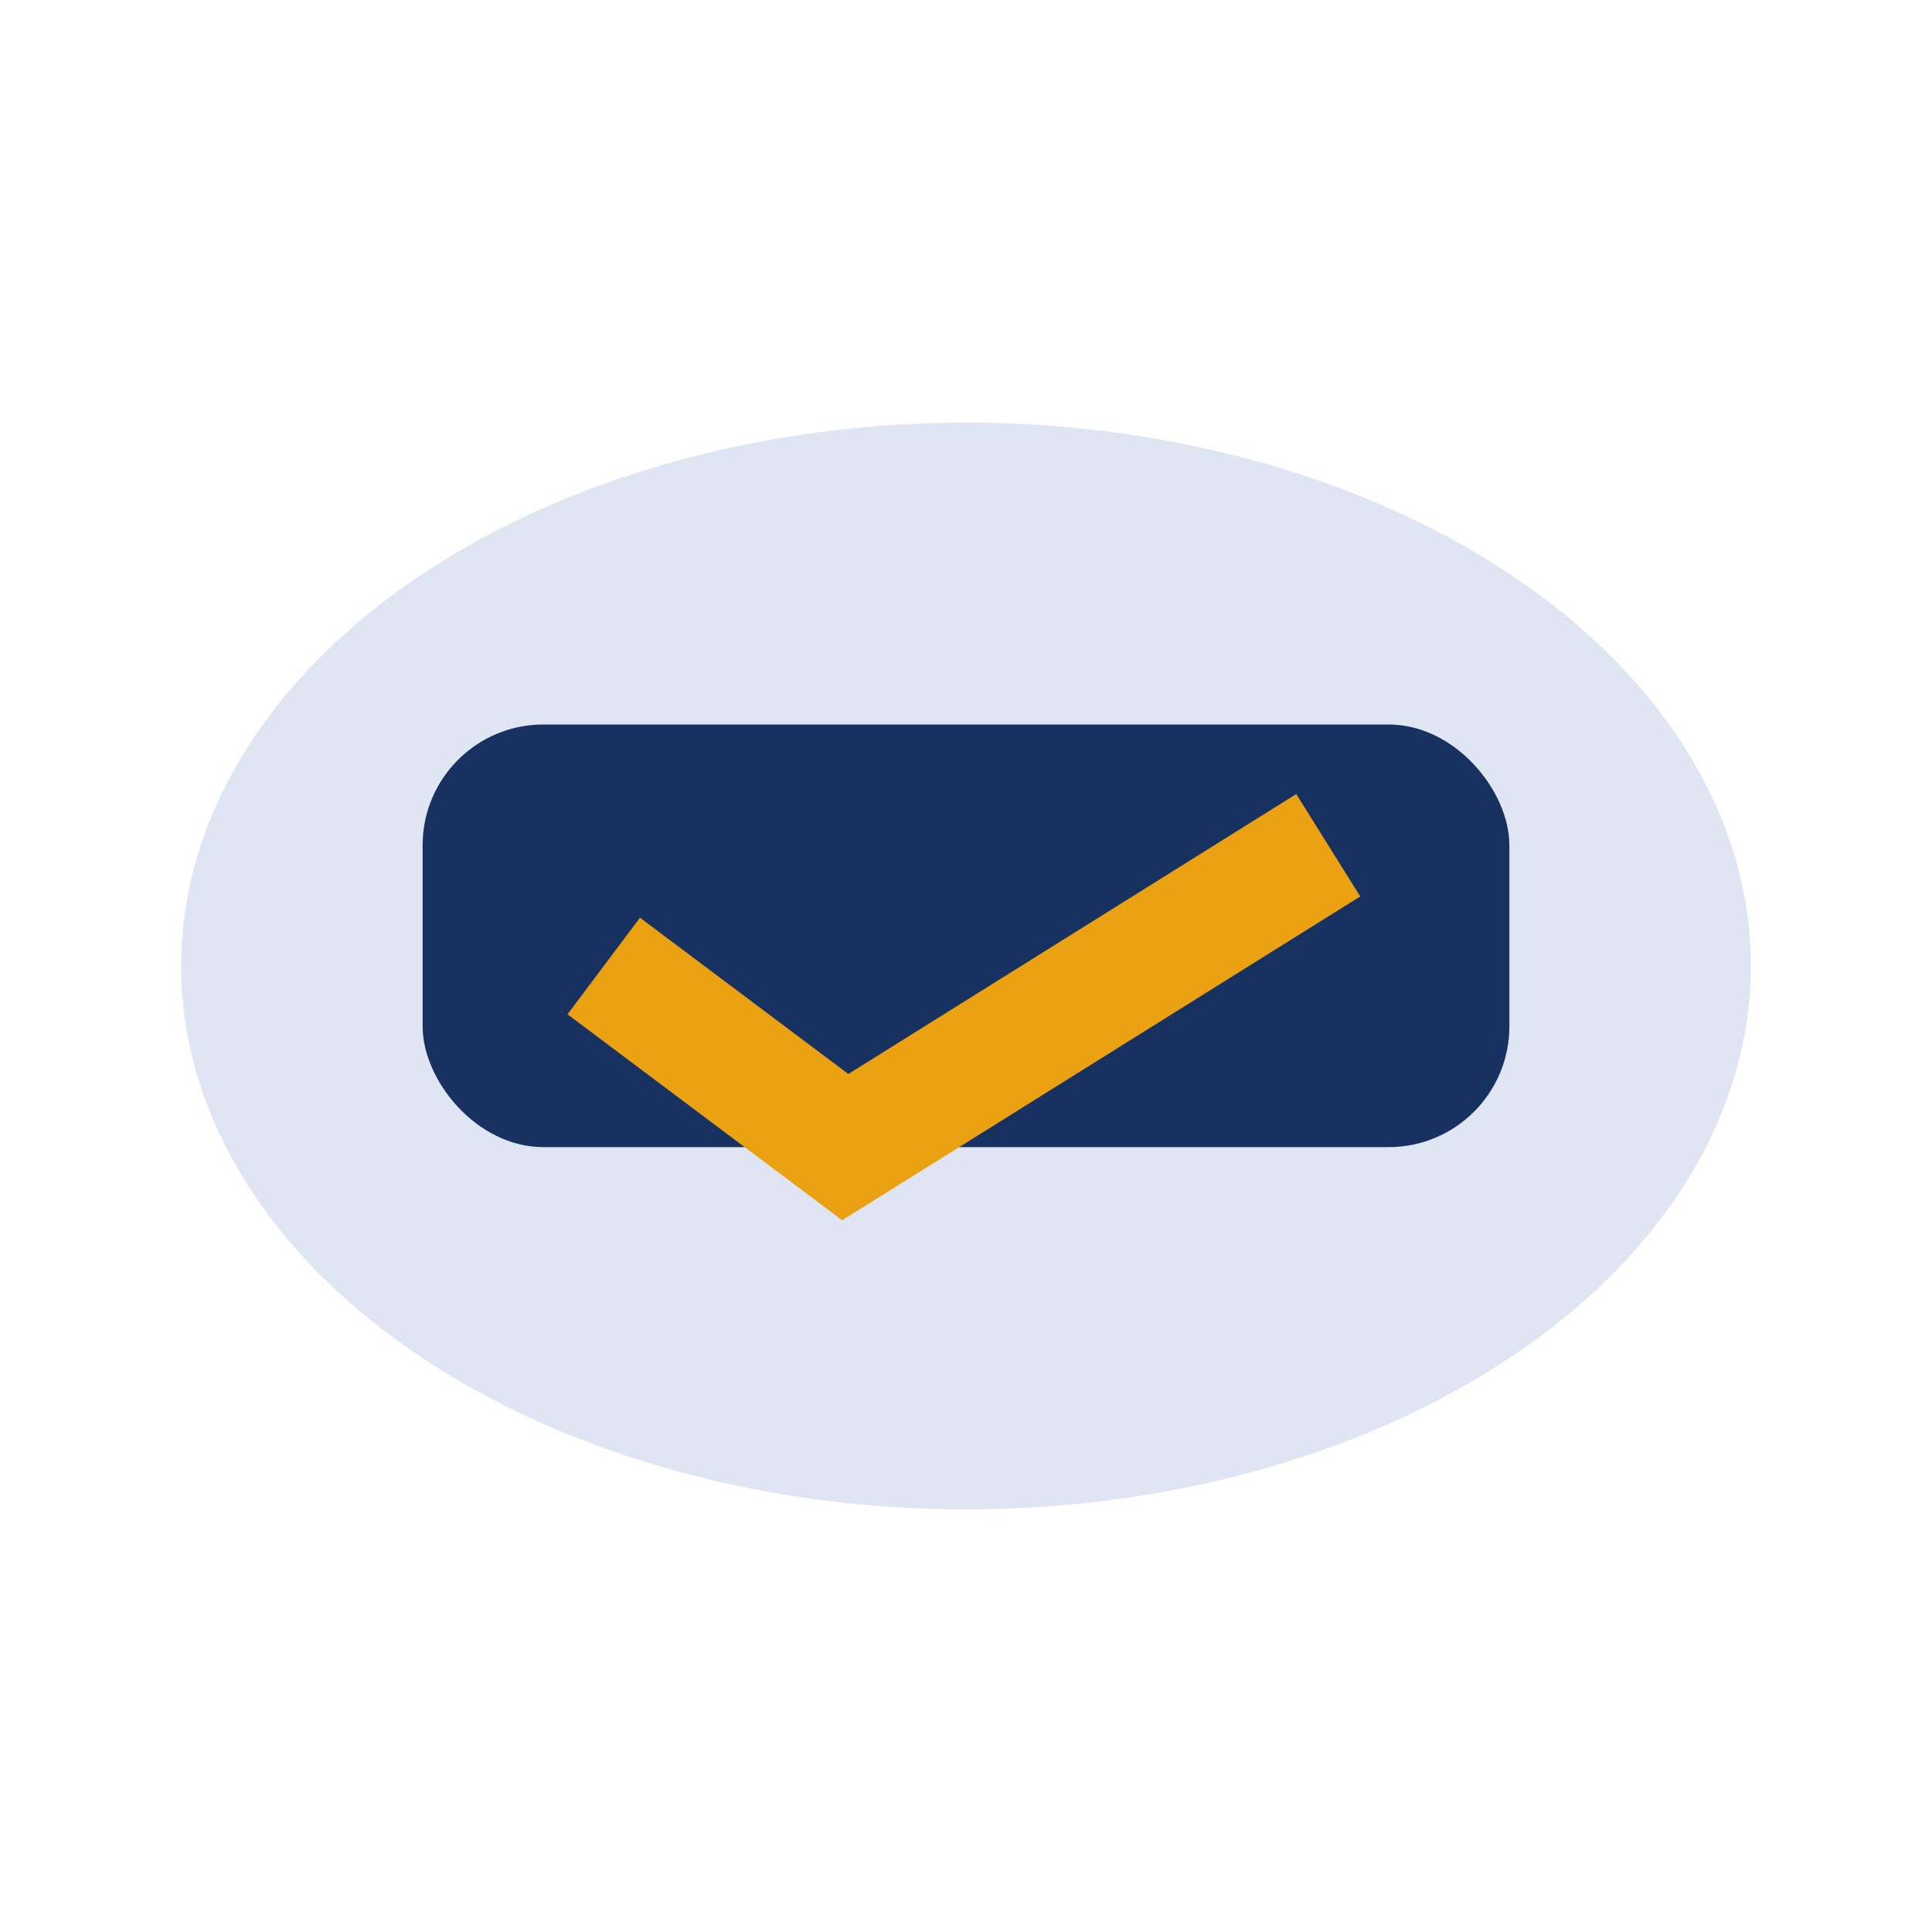 <?xml version="1.0" encoding="UTF-8"?>
<svg xmlns="http://www.w3.org/2000/svg" width="32" height="32" viewBox="0 0 32 32"><ellipse cx="16" cy="16" rx="13" ry="9" fill="#DFE5F2"/><rect x="7" y="12" width="18" height="7" rx="2" fill="#173161"/><path d="M10 16l4 3 8-5" stroke="#EAA213" stroke-width="2" fill="none"/></svg>